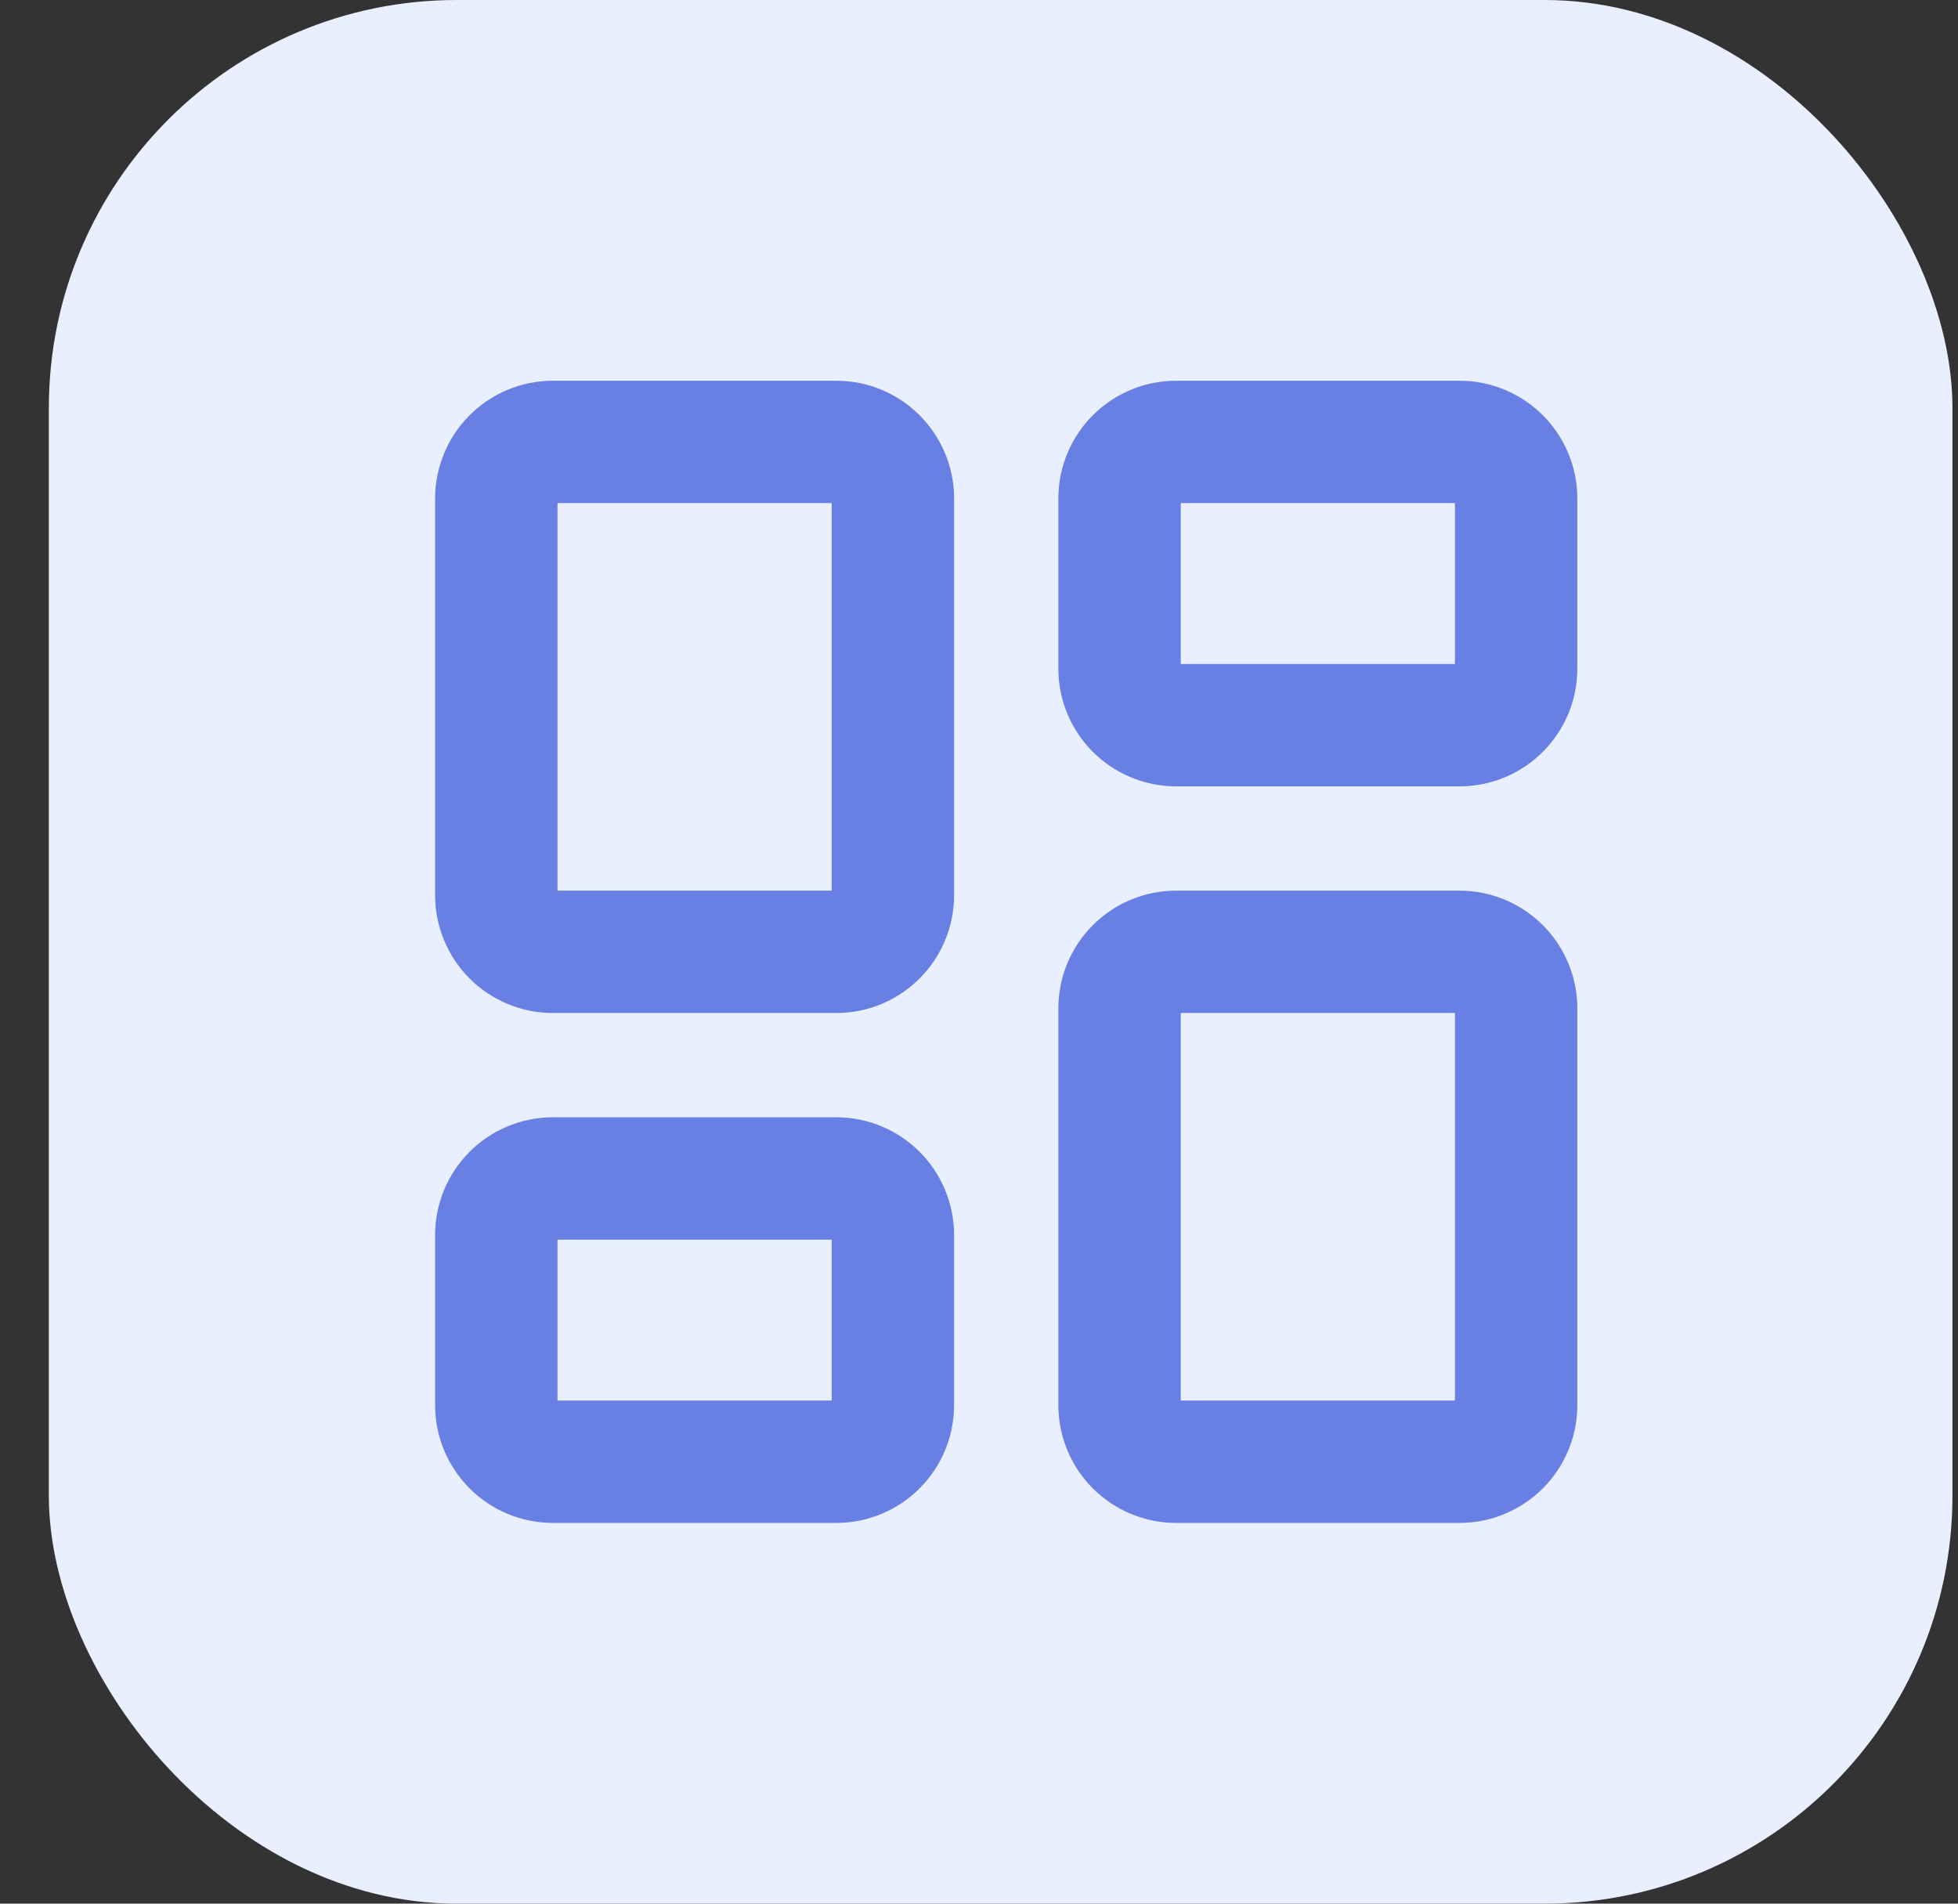 <svg width="36" height="35" viewBox="0 0 36 35" fill="none" xmlns="http://www.w3.org/2000/svg">
<rect x="0" y="0" width="36" height="35" fill="#333333" stroke="none"/>
<rect x="0.898" width="35" height="35" rx="7.5" fill="#E9EFFE"/>
<path d="M15.375 8.125H10.167C9.591 8.125 9.125 8.591 9.125 9.167V16.458C9.125 17.034 9.591 17.5 10.167 17.5H15.375C15.95 17.5 16.417 17.034 16.417 16.458V9.167C16.417 8.591 15.95 8.125 15.375 8.125Z" stroke="#687FE3" stroke-width="2.25" stroke-linecap="round" stroke-linejoin="round"/>
<path d="M26.834 8.125H21.626C21.05 8.125 20.584 8.591 20.584 9.167V12.292C20.584 12.867 21.05 13.333 21.626 13.333H26.834C27.409 13.333 27.876 12.867 27.876 12.292V9.167C27.876 8.591 27.409 8.125 26.834 8.125Z" stroke="#687FE3" stroke-width="2.25" stroke-linecap="round" stroke-linejoin="round"/>
<path d="M26.834 17.5H21.626C21.05 17.5 20.584 17.966 20.584 18.542V25.833C20.584 26.409 21.05 26.875 21.626 26.875H26.834C27.409 26.875 27.876 26.409 27.876 25.833V18.542C27.876 17.966 27.409 17.5 26.834 17.5Z" stroke="#687FE3" stroke-width="2.25" stroke-linecap="round" stroke-linejoin="round"/>
<path d="M15.375 21.667H10.167C9.591 21.667 9.125 22.133 9.125 22.708V25.833C9.125 26.409 9.591 26.875 10.167 26.875H15.375C15.95 26.875 16.417 26.409 16.417 25.833V22.708C16.417 22.133 15.95 21.667 15.375 21.667Z" stroke="#687FE3" stroke-width="2.25" stroke-linecap="round" stroke-linejoin="round"/>
</svg>
